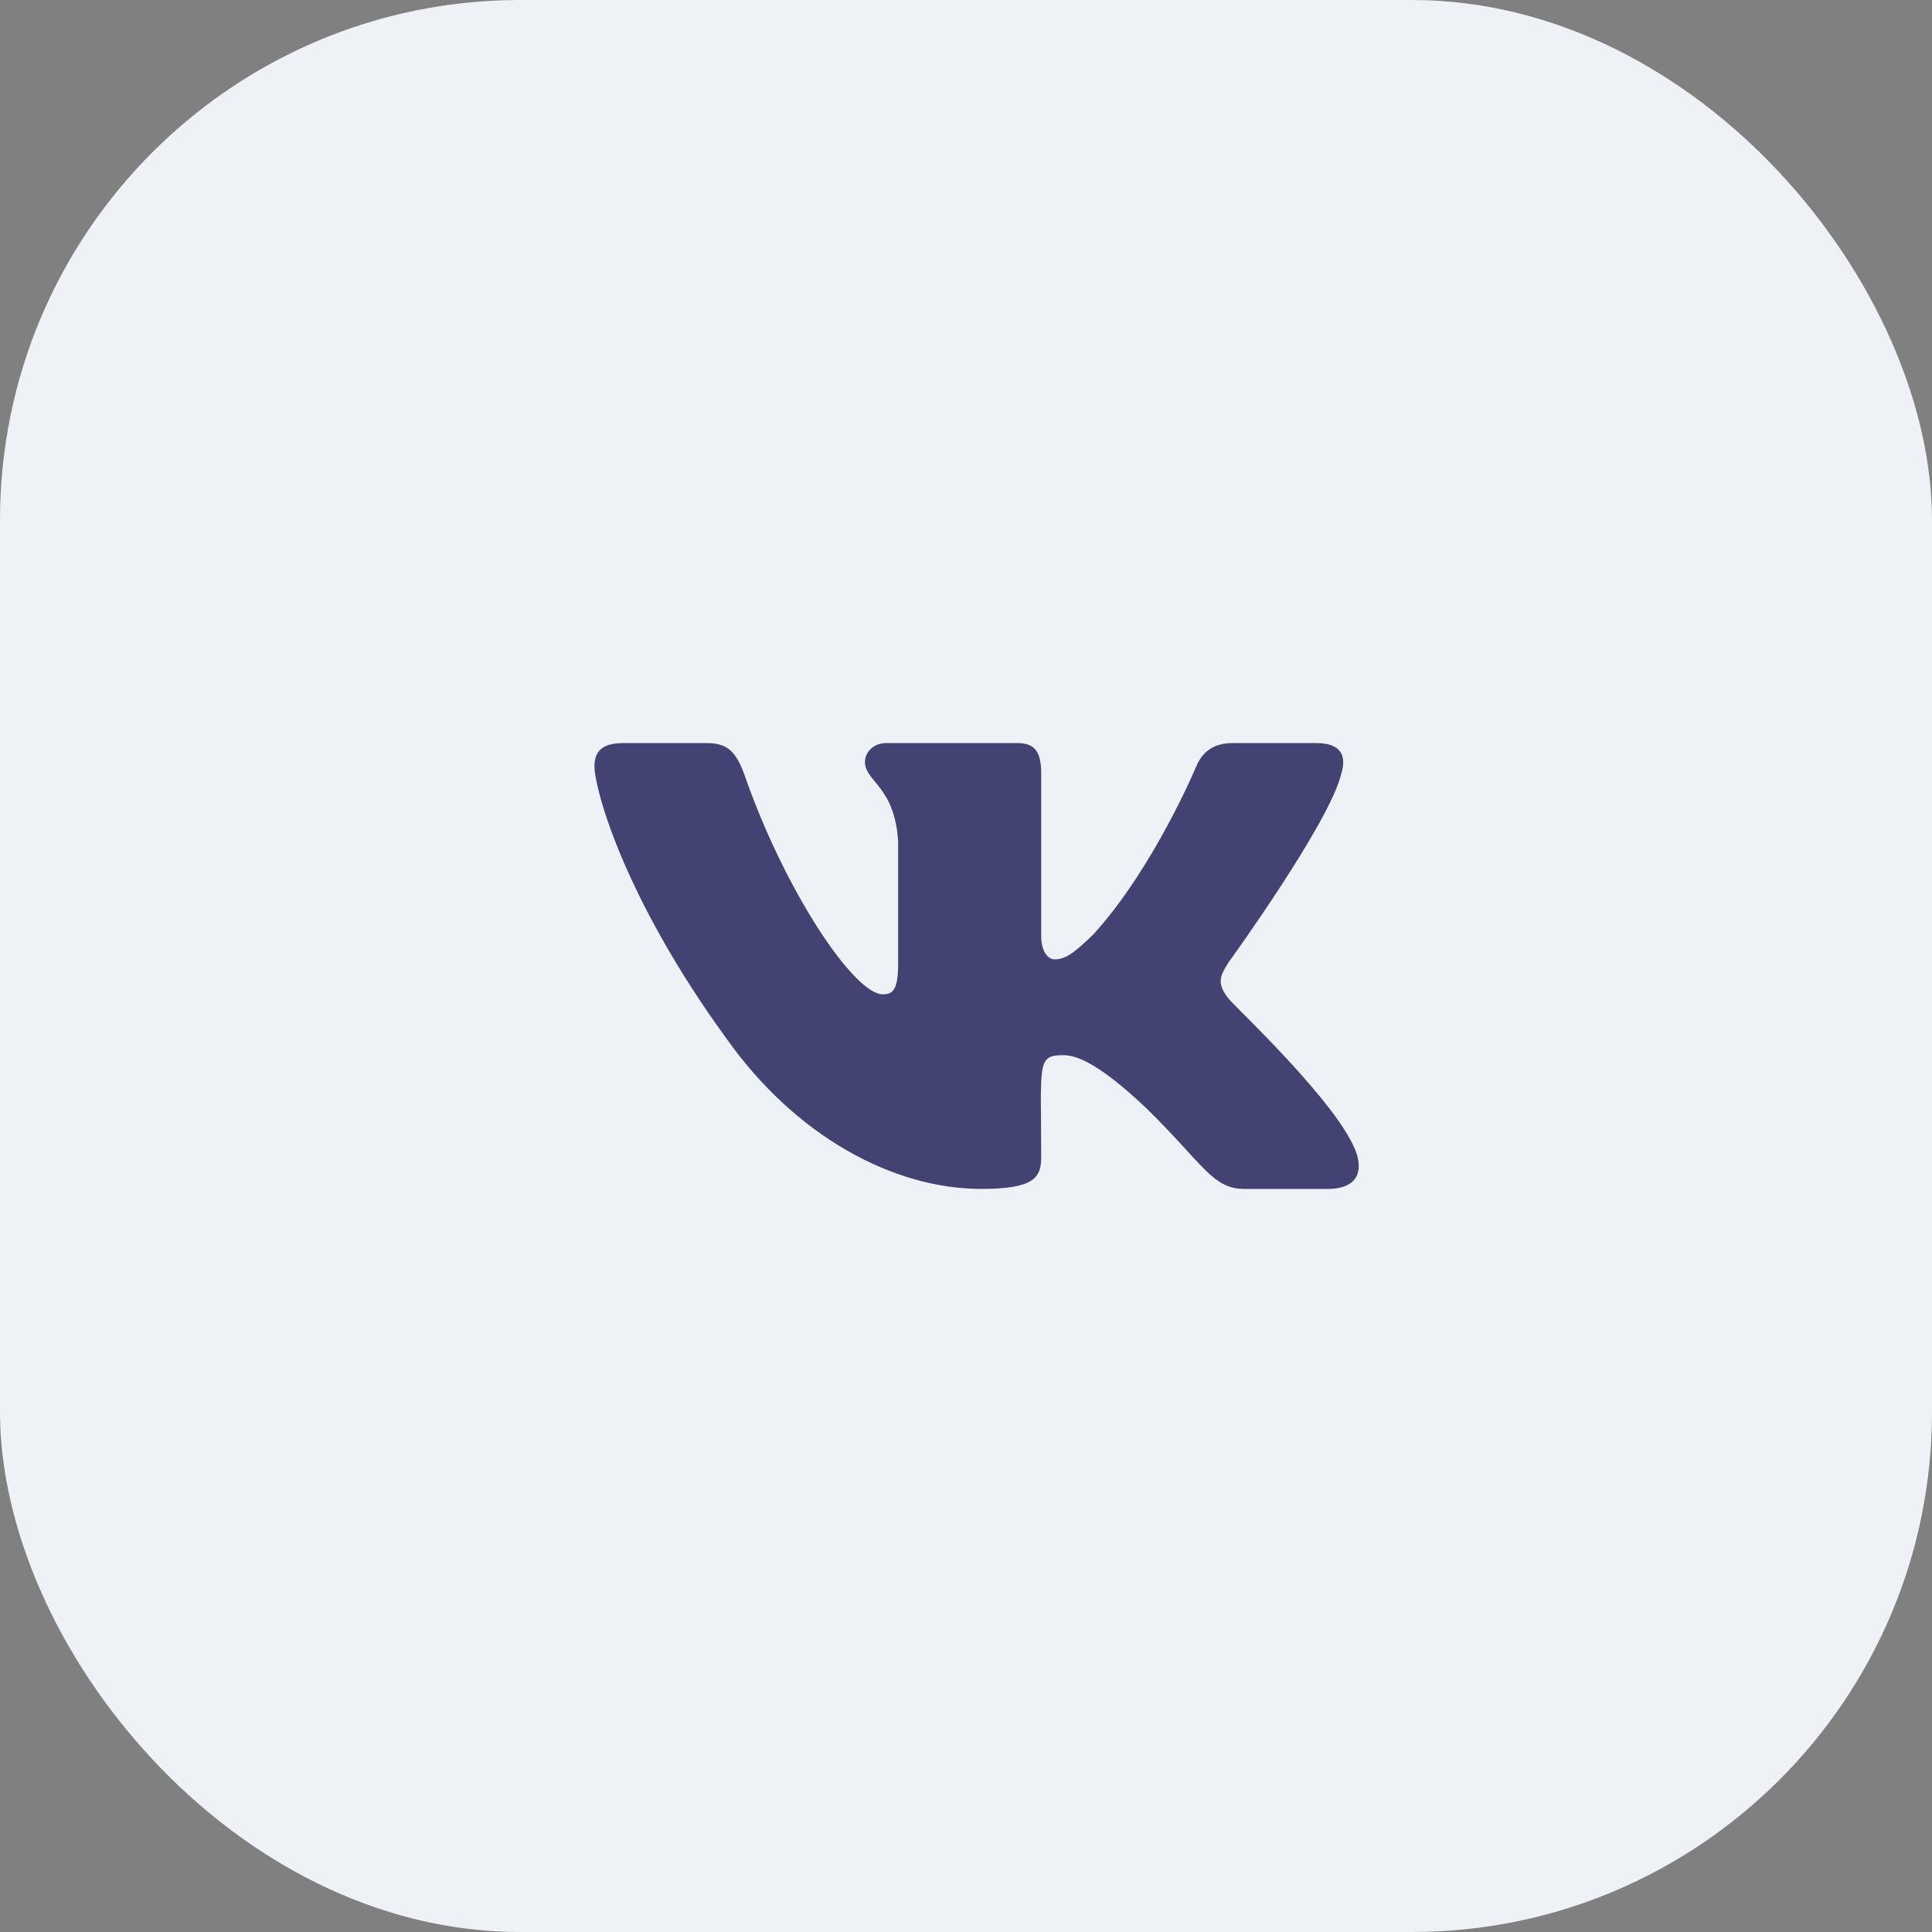 <?xml version="1.0" encoding="UTF-8"?> <svg xmlns="http://www.w3.org/2000/svg" width="26" height="26" viewBox="0 0 26 26" fill="none"><rect x="0" y="0" width="26" height="26" fill="#808080" stroke="none"/><rect width="26" height="26" rx="7" fill="#EEF1F5"></rect><path d="M16.535 13.441C16.369 13.231 16.416 13.137 16.535 12.949C16.537 12.947 17.91 11.05 18.051 10.407L18.052 10.407C18.122 10.172 18.052 10 17.712 10H16.588C16.301 10 16.169 10.148 16.099 10.313C16.099 10.313 15.526 11.684 14.716 12.572C14.455 12.829 14.334 12.911 14.191 12.911C14.121 12.911 14.012 12.829 14.012 12.595V10.407C14.012 10.126 13.931 10 13.694 10H11.926C11.747 10 11.64 10.131 11.64 10.253C11.64 10.52 12.045 10.581 12.087 11.331V12.958C12.087 13.315 12.022 13.381 11.879 13.381C11.496 13.381 10.568 12.004 10.019 10.429C9.908 10.124 9.799 10 9.511 10H8.386C8.065 10 8 10.148 8 10.314C8 10.606 8.382 12.059 9.778 13.979C10.708 15.29 12.017 16 13.209 16C13.925 16 14.012 15.842 14.012 15.571C14.012 14.319 13.948 14.2 14.306 14.2C14.473 14.2 14.759 14.283 15.428 14.915C16.192 15.664 16.317 16 16.745 16H17.87C18.19 16 18.353 15.842 18.259 15.531C18.045 14.877 16.6 13.531 16.535 13.441Z" fill="#434373"></path></svg> 